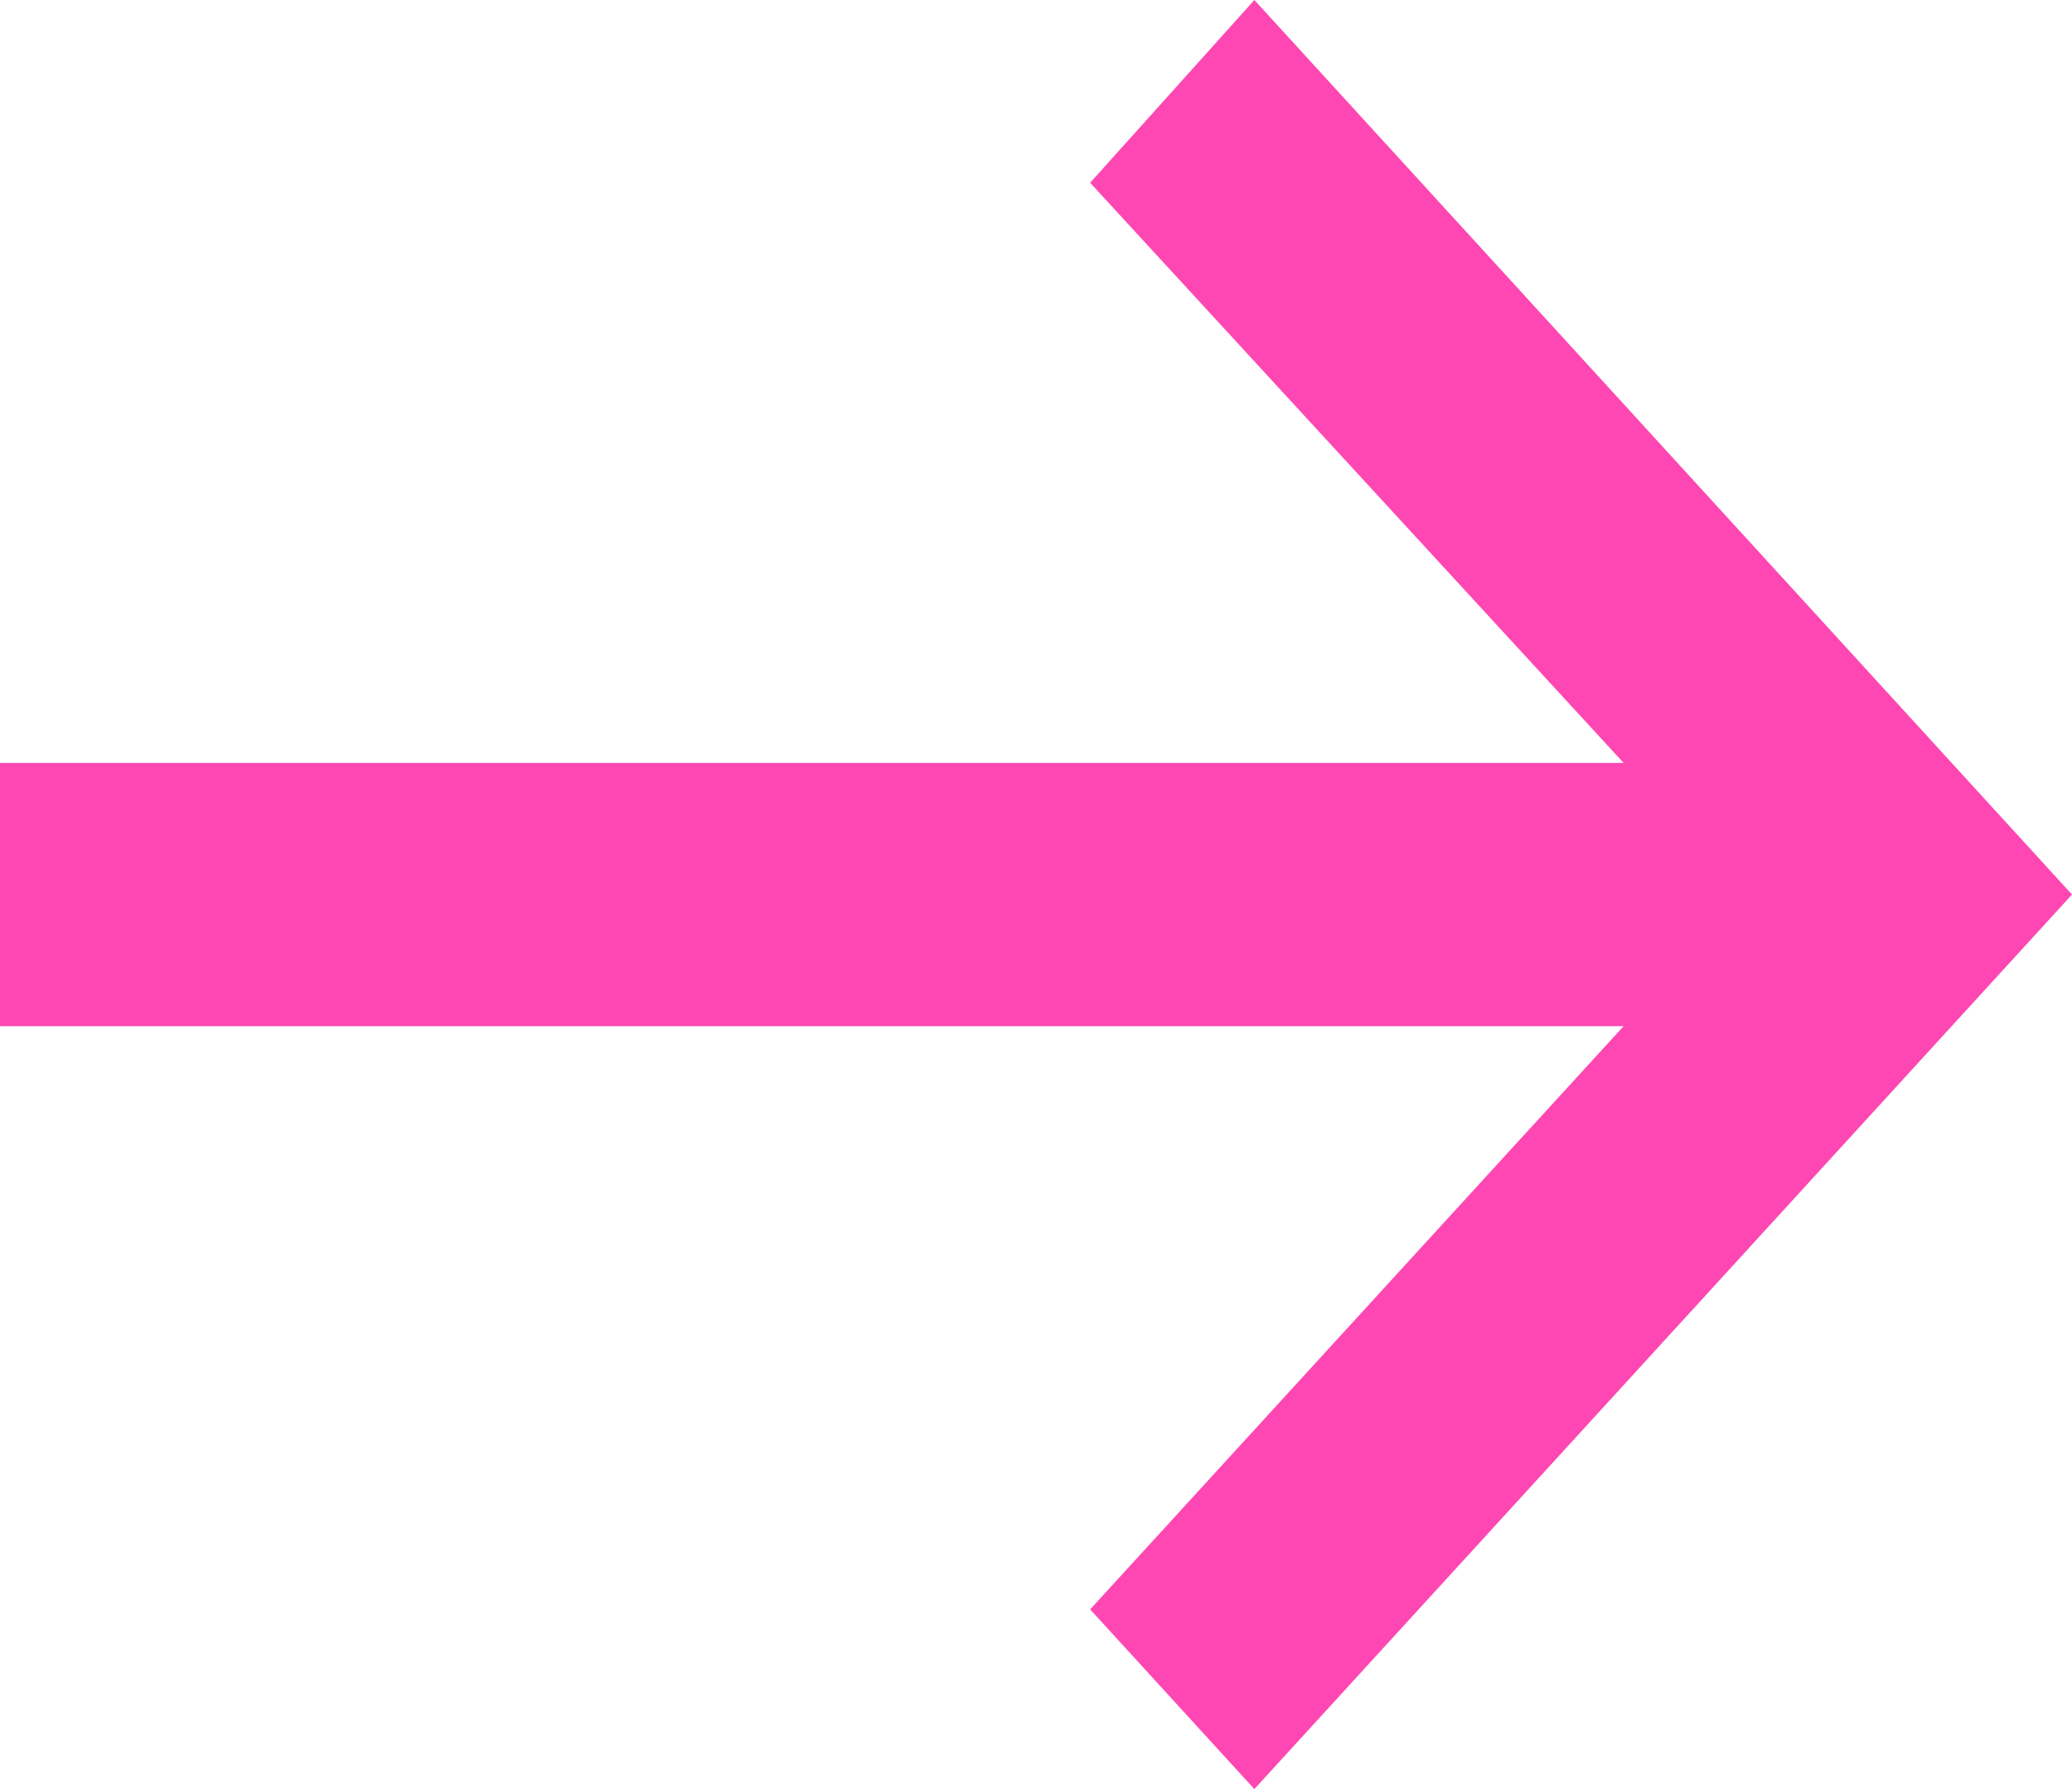 <svg width="66" height="57" viewBox="0 0 66 57" fill="none" xmlns="http://www.w3.org/2000/svg">
<path d="M34.725 5.823L51.718 24.307H0V32.693H51.718L34.725 51.275L39.956 57L66 28.5L39.956 0L34.725 5.823Z" fill="#FE47B2"/>
</svg>
